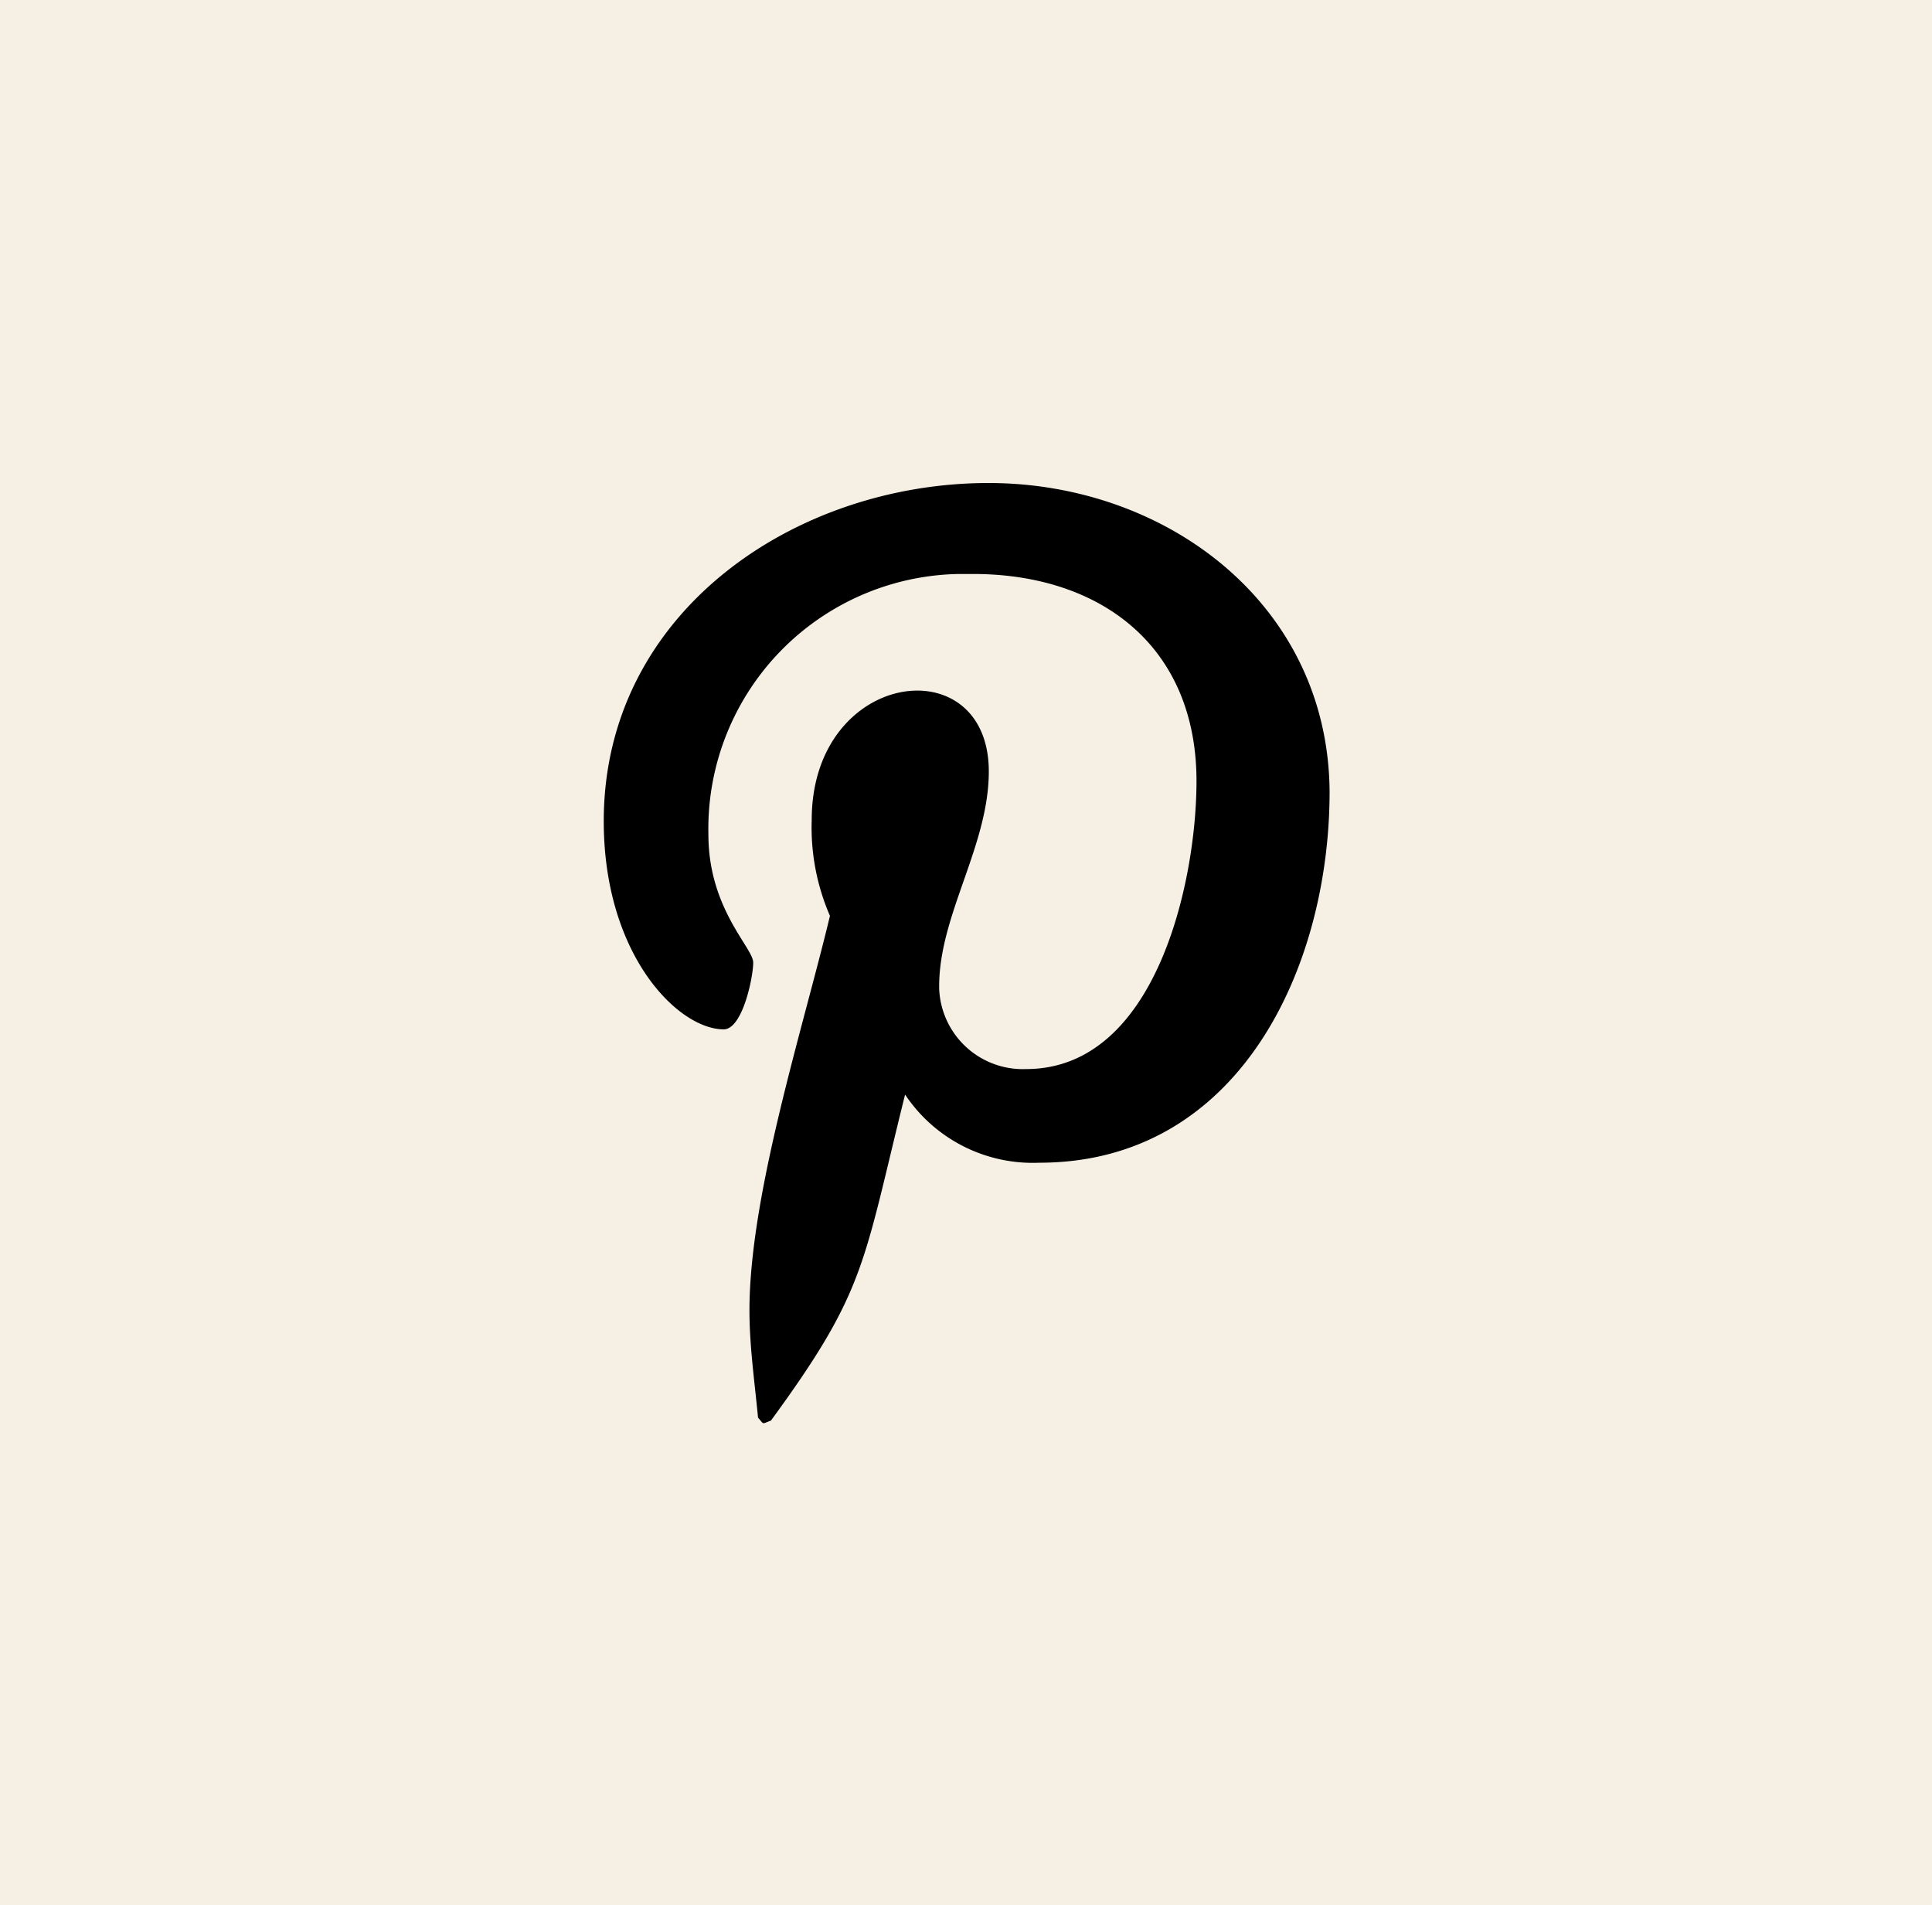 <svg id="Layer_1" data-name="Layer 1" xmlns="http://www.w3.org/2000/svg" viewBox="0 0 72 71"><defs><style>.cls-1{fill:#f6f0e4;}</style></defs><rect id="Rectangle_88" data-name="Rectangle 88" class="cls-1" width="72" height="71"/><path id="Icon_awesome-pinterest-p" data-name="Icon awesome-pinterest-p" d="M110.11,46c-7.21,0-14.34,4.81-14.34,12.6,0,5,2.78,7.76,4.47,7.76.7,0,1.1-1.94,1.1-2.49s-1.67-2-1.67-4.77A9.5,9.5,0,0,1,109,49.39h.53c4.79,0,8.33,2.72,8.33,7.72,0,3.73-1.5,10.73-6.35,10.73a3.12,3.12,0,0,1-3.24-3v-.09c0-2.66,1.85-5.23,1.85-8,0-4.66-6.6-3.81-6.6,1.81a8.26,8.26,0,0,0,.68,3.57c-1,4.18-3,10.4-3,14.7,0,1.33.19,2.64.32,4,.24.27.12.24.48.11,3.55-4.85,3.42-5.8,5-12.15A5.72,5.72,0,0,0,112,71.33c7.46,0,10.82-7.28,10.82-13.83C122.77,50.51,116.73,46,110.11,46Z" transform="translate(-73.27 -28)"/></svg>